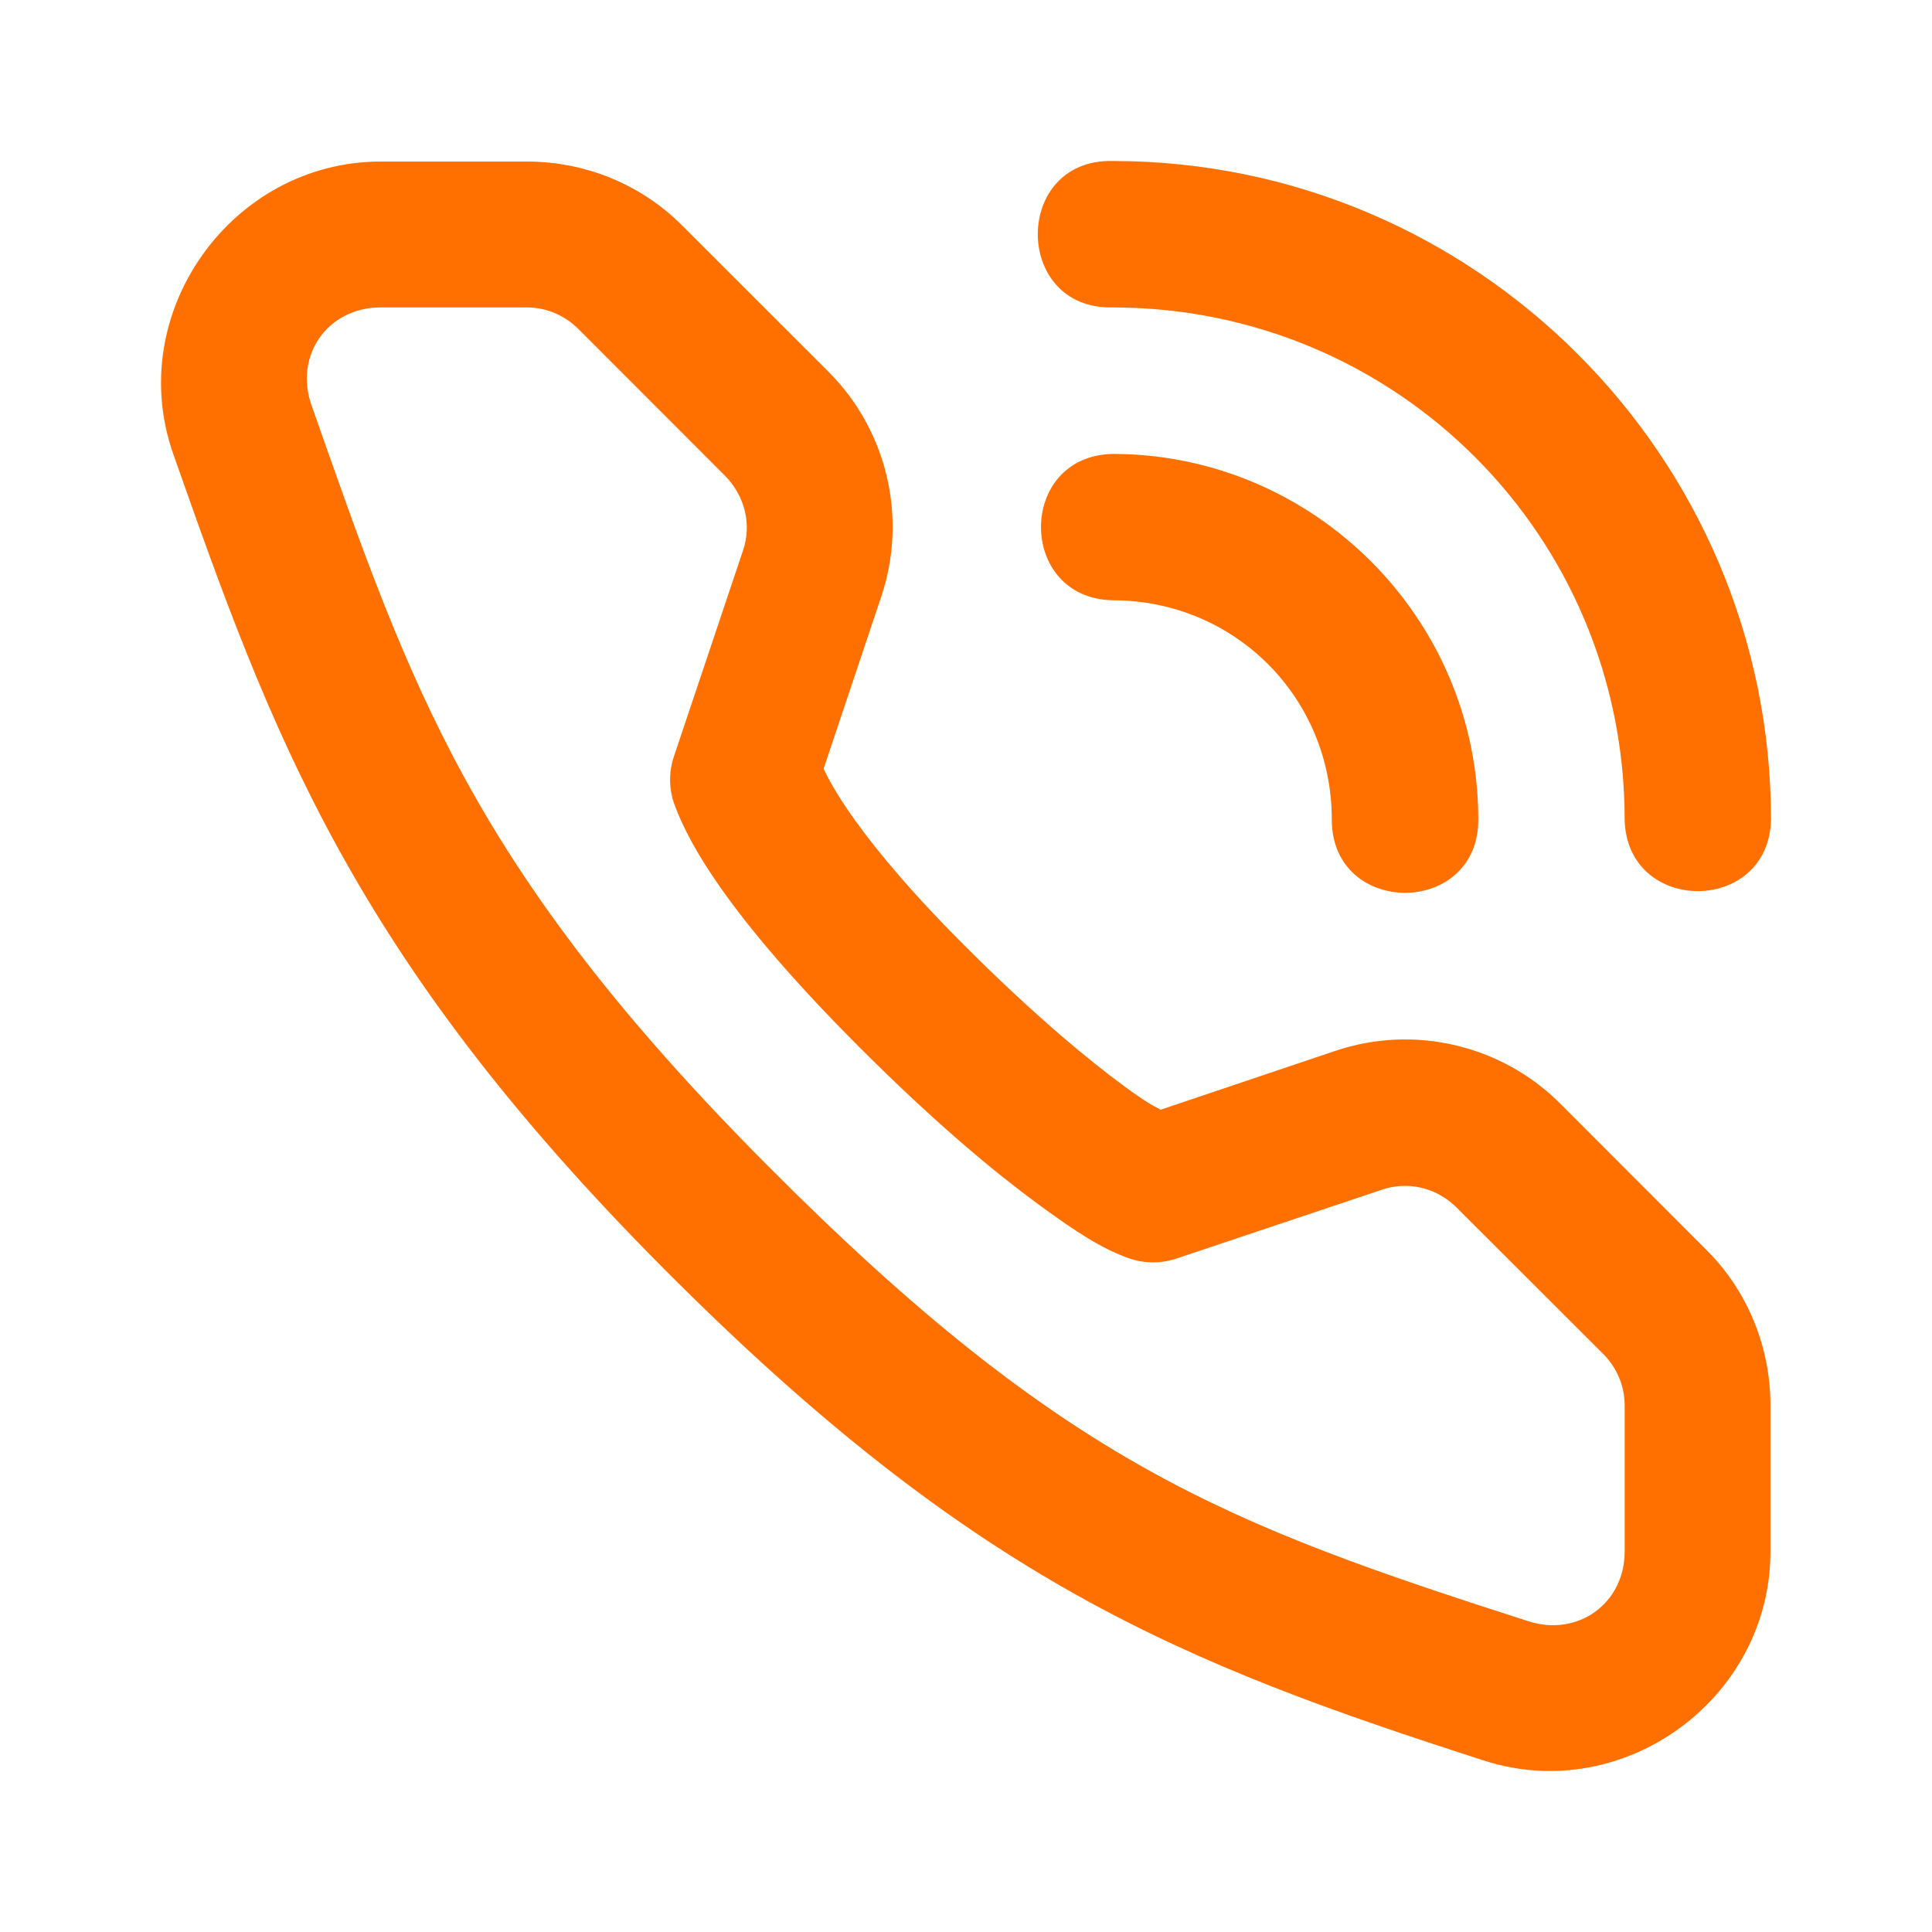 <svg width="24" height="24" viewBox="0 0 24 24" fill="none" xmlns="http://www.w3.org/2000/svg">
<path d="M13.821 2C12.582 1.972 12.582 3.846 13.821 3.819C17.346 3.819 20.182 6.655 20.182 10.181C20.208 11.366 21.974 11.366 22 10.181C22 5.673 18.328 2 13.821 2ZM4.729 2.007C2.876 2.007 1.536 3.889 2.152 5.639C3.378 9.123 4.363 11.855 8.237 15.751C12.101 19.635 14.665 20.657 18.437 21.871C20.173 22.43 21.993 21.099 21.993 19.275V17.455C21.993 16.735 21.712 16.041 21.201 15.53L19.383 13.71C18.657 12.984 17.574 12.724 16.592 13.053L14.418 13.785C14.319 13.731 14.256 13.707 13.961 13.49C13.529 13.172 12.909 12.661 12.102 11.866C10.614 10.399 10.289 9.668 10.231 9.55L10.948 7.409C11.277 6.427 11.018 5.344 10.292 4.618L8.472 2.799C7.961 2.288 7.268 2.007 6.547 2.007H4.729ZM4.728 3.819H6.547C6.788 3.819 7.016 3.918 7.185 4.087L9.003 5.907C9.25 6.154 9.34 6.508 9.232 6.832L8.372 9.396C8.306 9.592 8.308 9.805 8.38 9.999C8.568 10.511 9.1 11.457 10.828 13.16C11.687 14.007 12.37 14.572 12.887 14.952C13.404 15.332 13.693 15.509 14.002 15.623C14.196 15.696 14.409 15.701 14.606 15.637L17.169 14.778C17.493 14.669 17.847 14.754 18.094 15L19.914 16.818C20.083 16.986 20.182 17.215 20.182 17.455V19.275C20.182 19.919 19.599 20.337 18.987 20.14C15.255 18.939 13.23 18.194 9.526 14.47C5.834 10.758 5.098 8.523 3.87 5.035C3.652 4.416 4.07 3.819 4.728 3.819ZM13.821 5.639C12.635 5.664 12.635 7.431 13.821 7.457C15.338 7.457 16.544 8.664 16.544 10.181C16.544 11.394 18.364 11.394 18.364 10.181C18.364 7.681 16.32 5.639 13.821 5.639Z" fill="#FF7001"/>
</svg>
